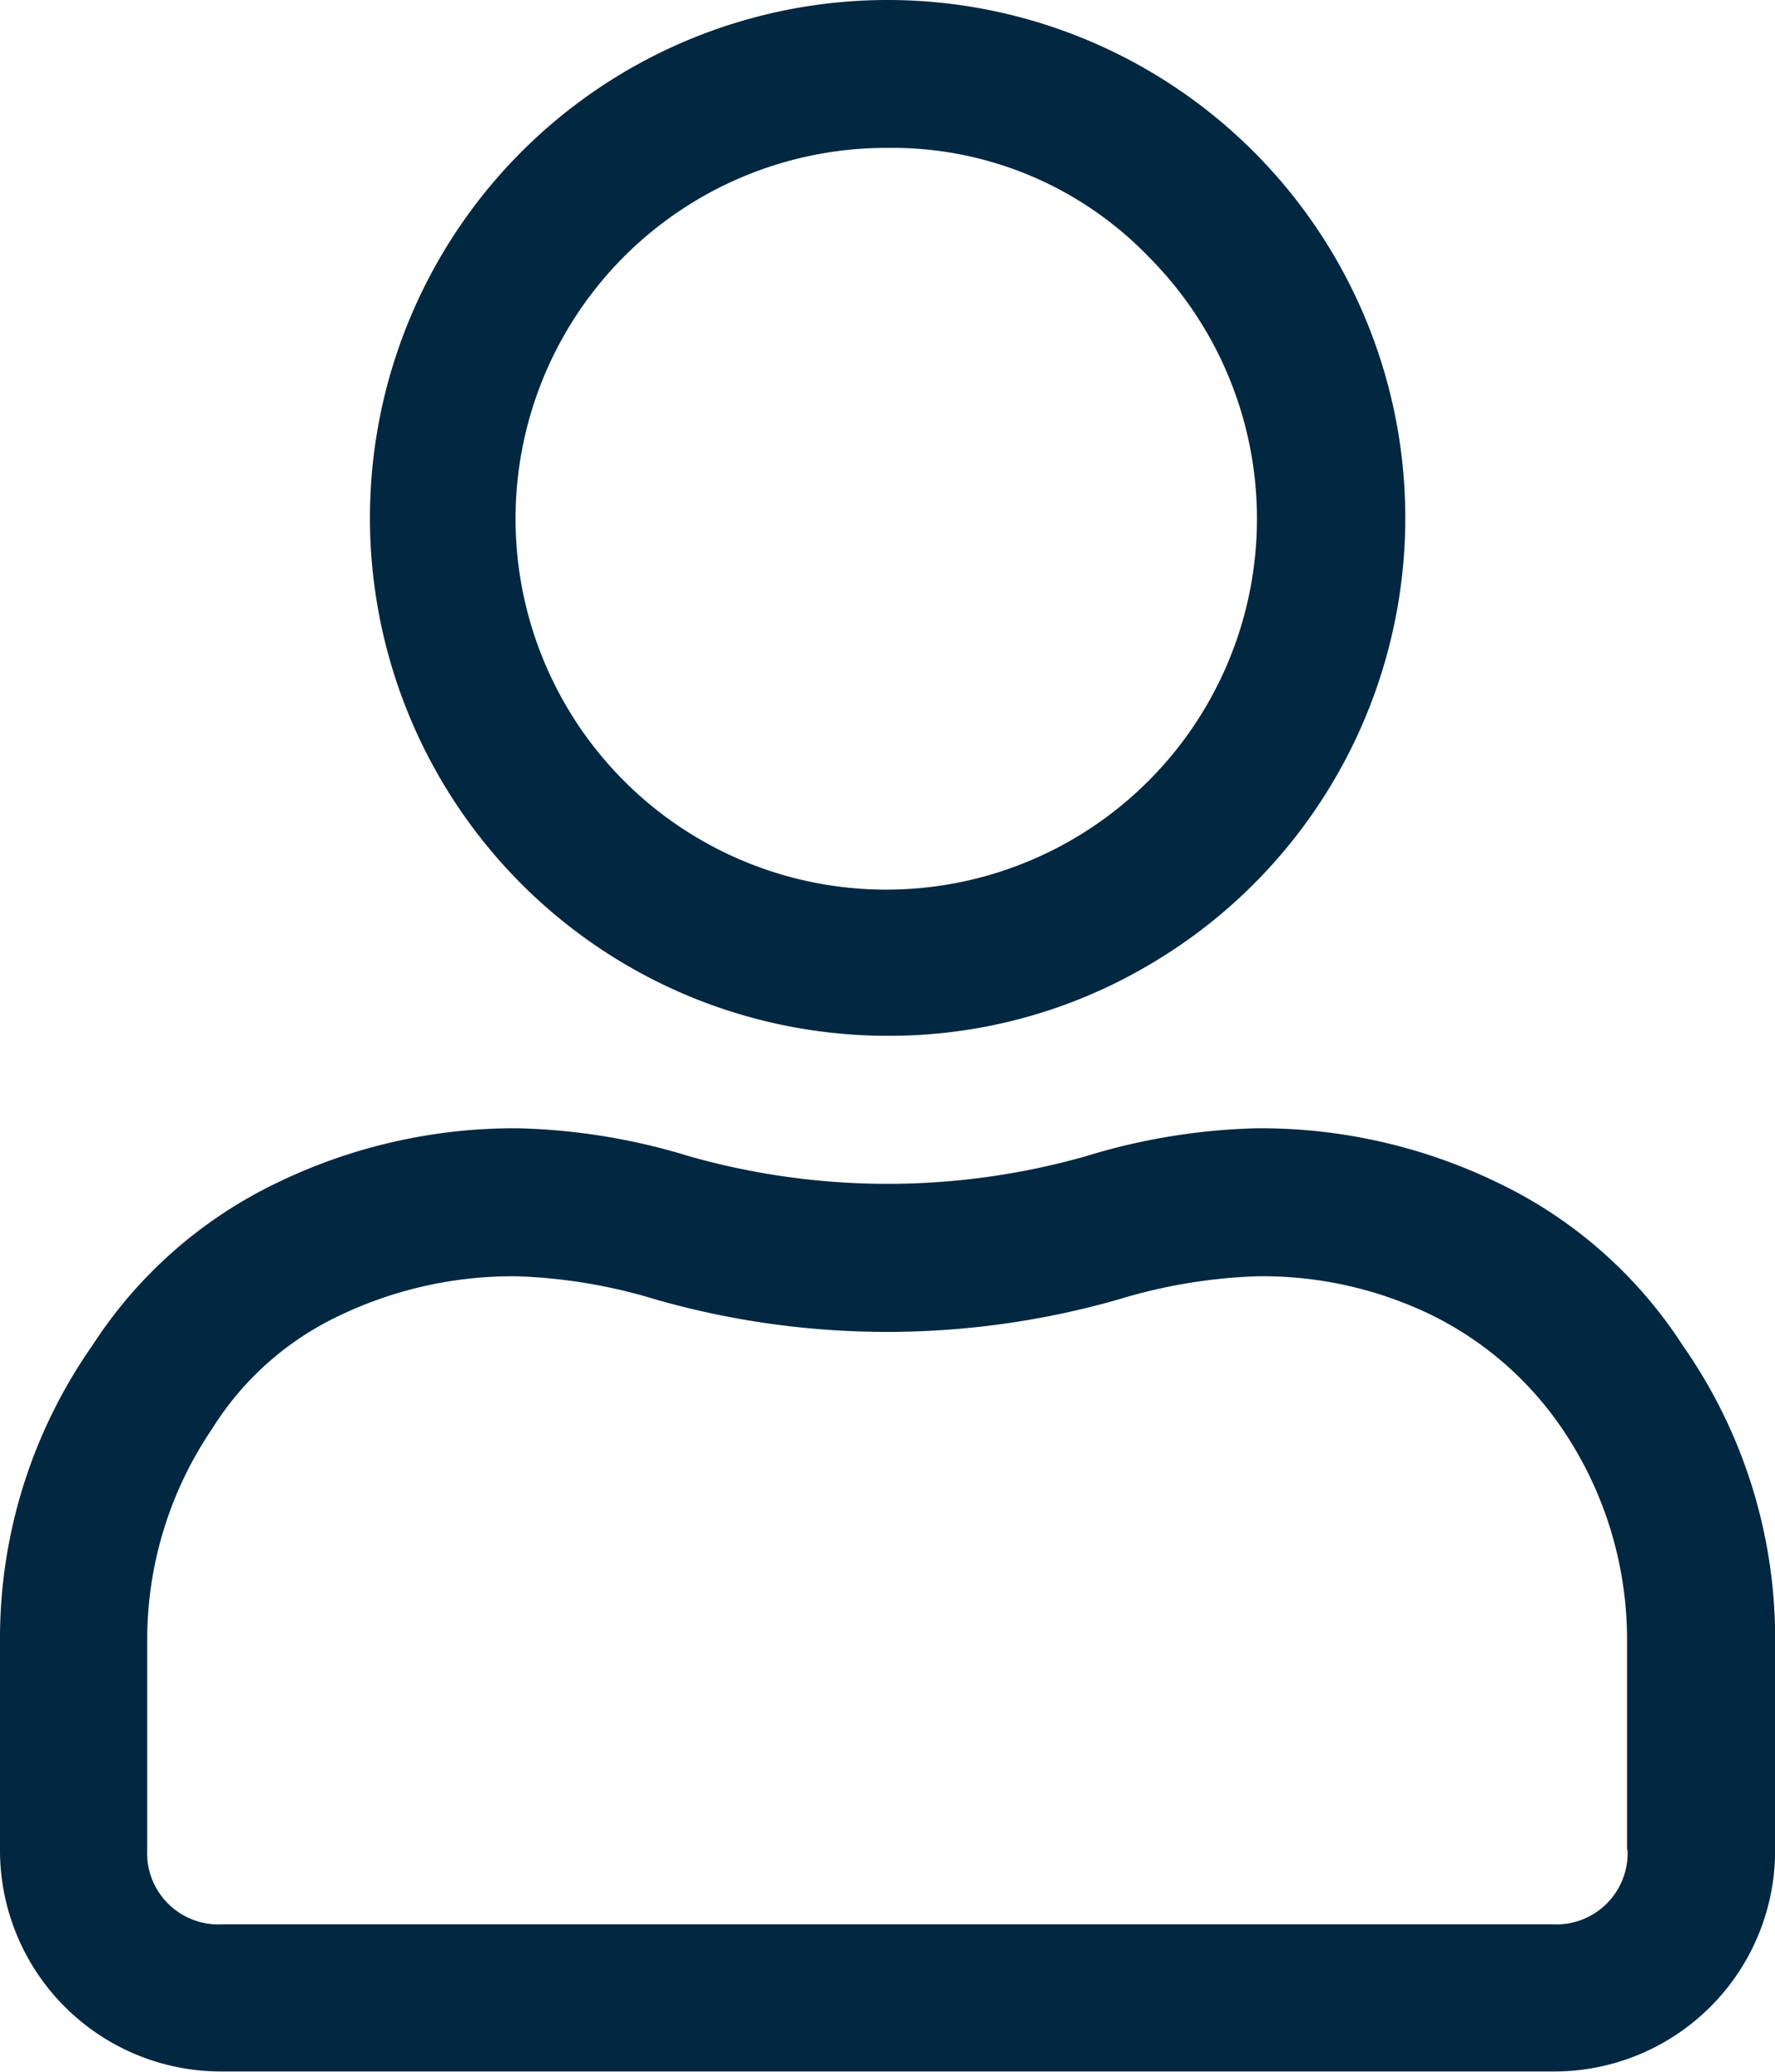 <svg xmlns="http://www.w3.org/2000/svg" width="14.288" height="16.67" viewBox="0 0 14.288 16.67">
  <path id="Icon" d="M523.086,345a4.38,4.38,0,0,1,1.954.447,3.637,3.637,0,0,1,1.47,1.3,4.105,4.105,0,0,1,.744,2.381v1.675a1.778,1.778,0,0,1-1.786,1.786H514.751a1.779,1.779,0,0,1-1.786-1.786v-1.675a4.106,4.106,0,0,1,.744-2.381,3.639,3.639,0,0,1,1.469-1.3,4.384,4.384,0,0,1,1.954-.447,5.086,5.086,0,0,1,1.377.224,5.848,5.848,0,0,0,3.2,0A5.082,5.082,0,0,1,523.086,345Zm2.976,5.805v-1.675a3.019,3.019,0,0,0-.521-1.711,2.725,2.725,0,0,0-1.042-.911,3.116,3.116,0,0,0-1.417-.317,4.305,4.305,0,0,0-1.116.187,6.776,6.776,0,0,1-3.721,0,4.311,4.311,0,0,0-1.117-.187,3.229,3.229,0,0,0-1.432.317,2.425,2.425,0,0,0-1.024.911,3.019,3.019,0,0,0-.522,1.711v1.675a.573.573,0,0,0,.6.6h10.716a.573.573,0,0,0,.6-.6Zm-5.953-6.549a4.167,4.167,0,1,1,2.084-.558,4.108,4.108,0,0,1-2.083.558Zm0-7.144a2.984,2.984,0,1,0,2.1.874,2.866,2.866,0,0,0-2.1-.874Z" transform="translate(-512.965 -335.922)" fill="#022741"/>
</svg>
